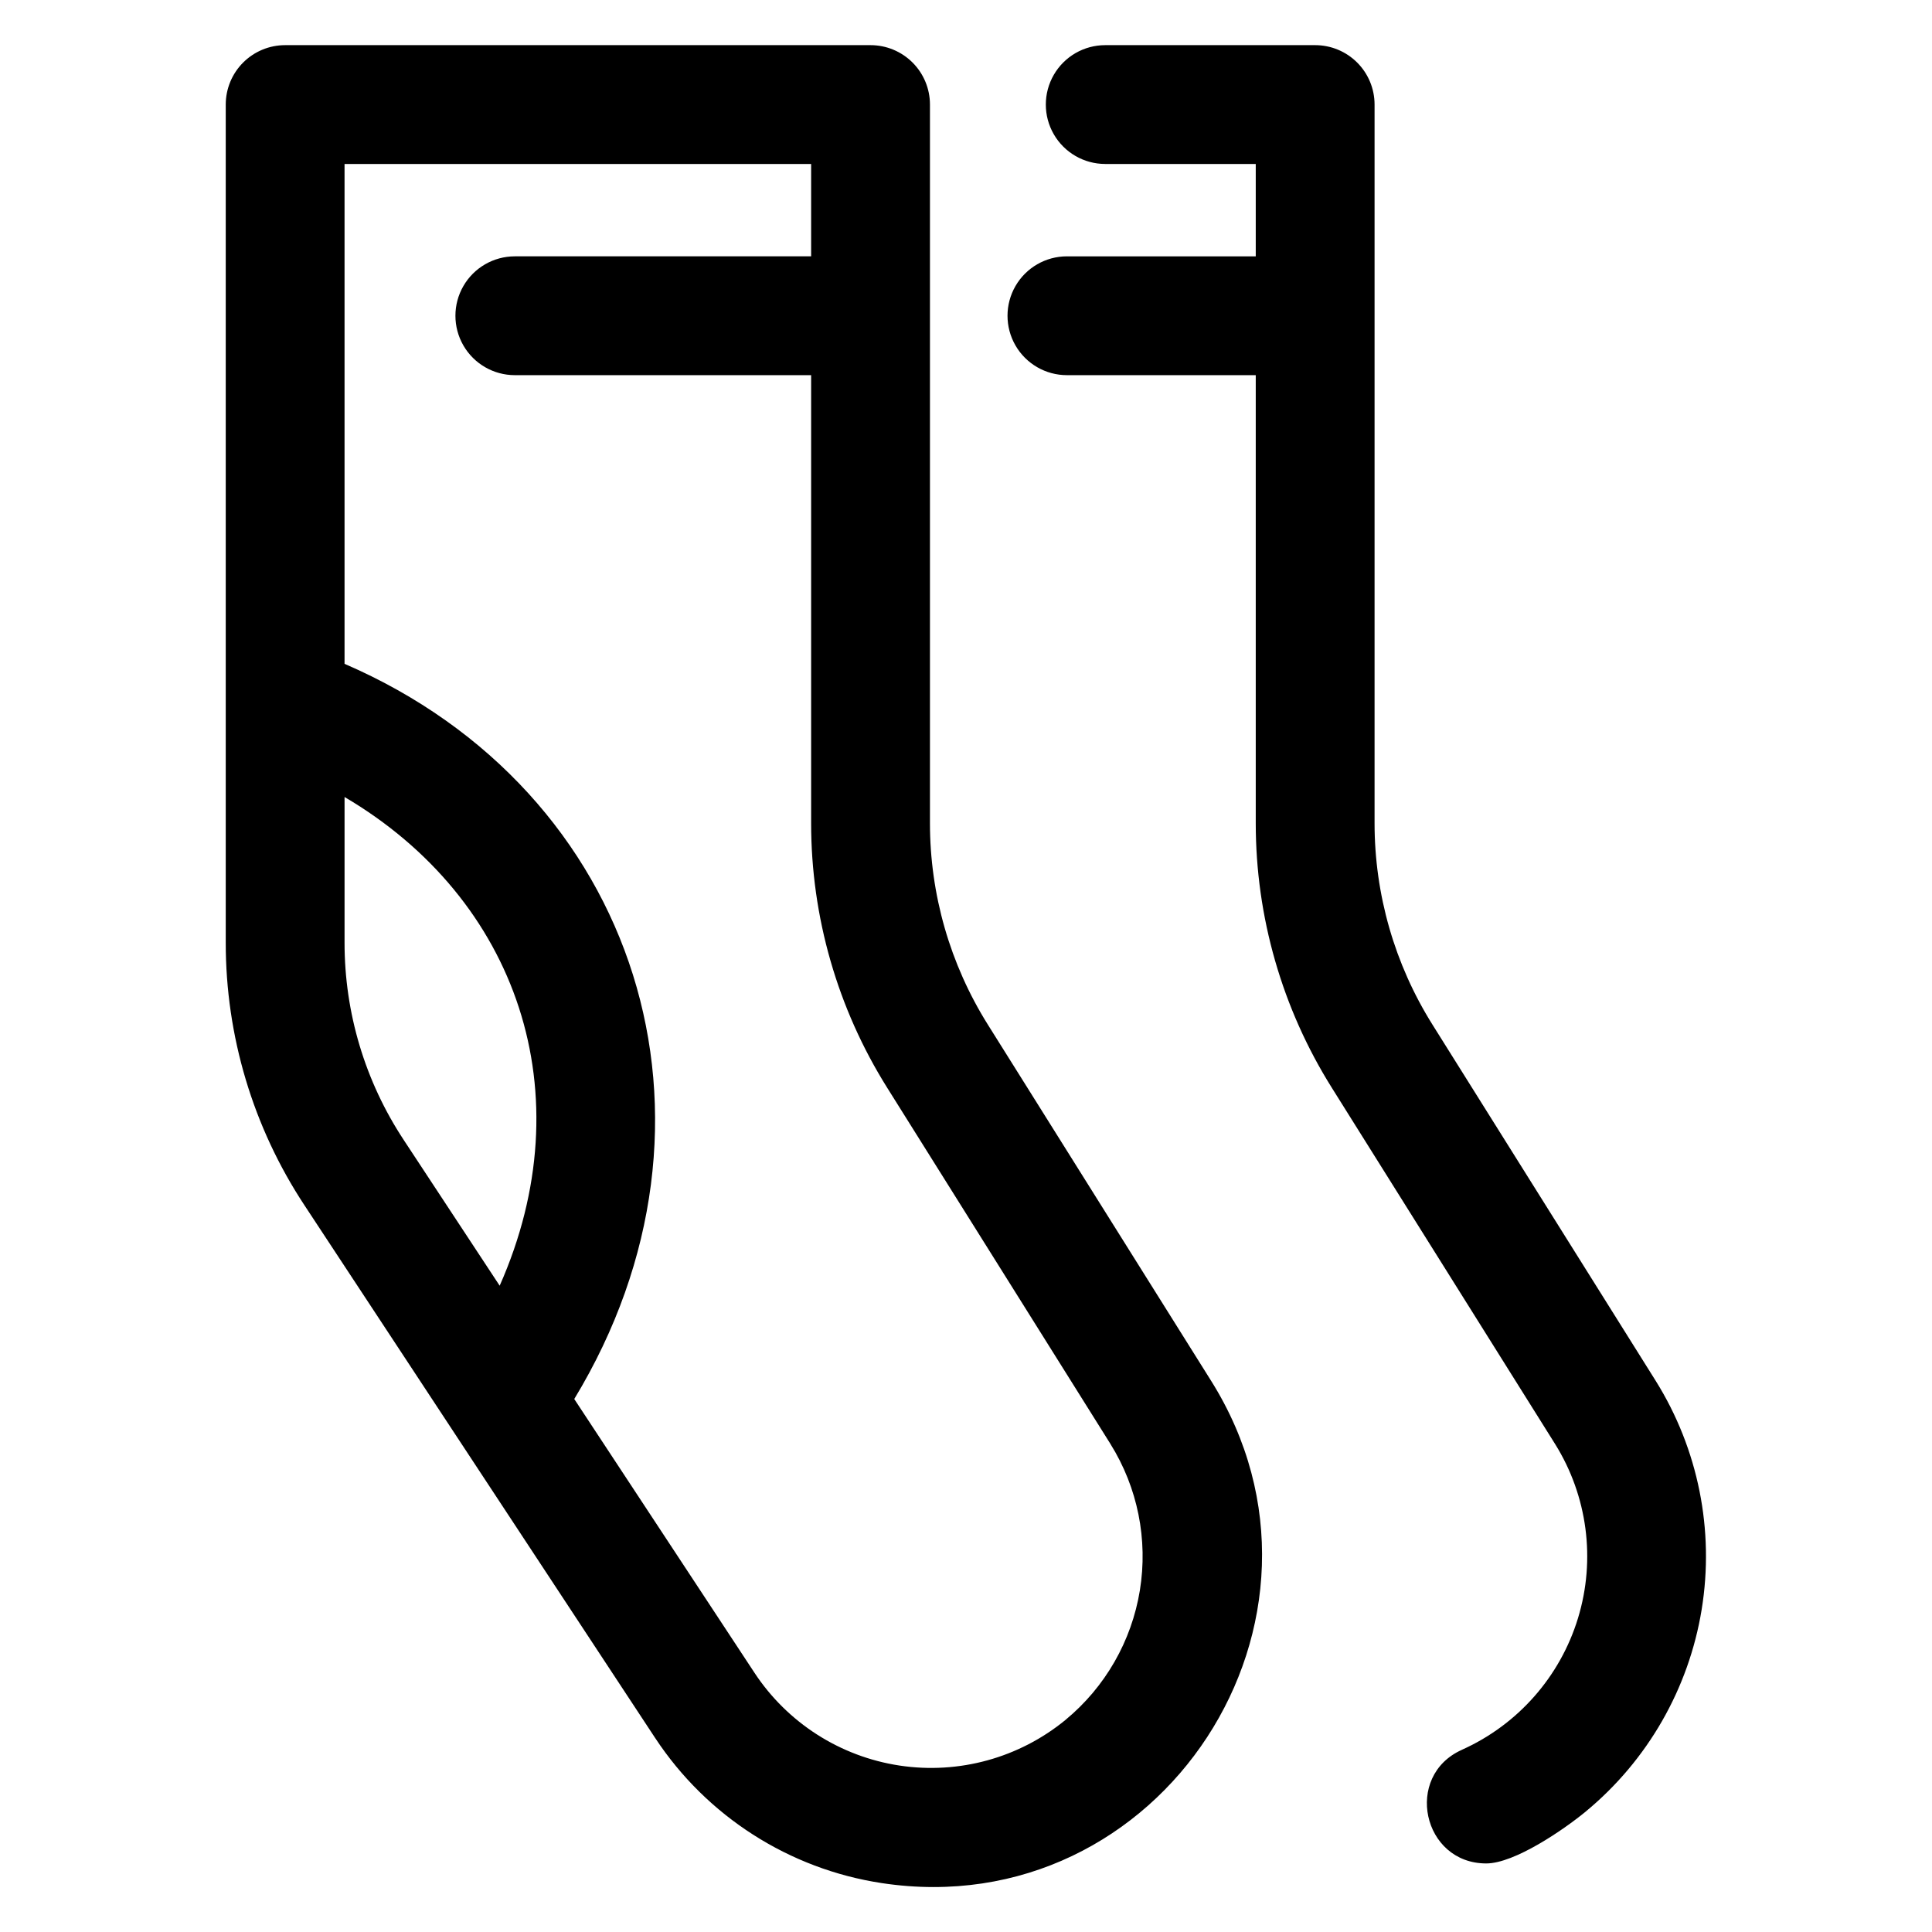 <?xml version="1.0" encoding="UTF-8"?>
<!-- Uploaded to: ICON Repo, www.svgrepo.com, Generator: ICON Repo Mixer Tools -->
<svg fill="#000000" width="800px" height="800px" version="1.1" viewBox="144 144 512 512" xmlns="http://www.w3.org/2000/svg">
 <path d="m405.8 415.55c-10.039-16.008-15.359-34.52-15.352-53.41v-190.43c0-4.176-1.656-8.18-4.609-11.133s-6.957-4.613-11.133-4.613h-155.14c-4.176 0-8.18 1.66-11.133 4.613-2.949 2.953-4.609 6.957-4.609 11.133v222.09c-0.02 24.738 7.231 48.938 20.848 69.59l92.969 141.22h0.004c13.664 20.73 35.48 34.699 60.031 38.43 74.105 11.23 126.78-70.082 87.301-133.08zm-170.49-21.754v-38.582c45.895 27.008 63.625 78.699 41.109 129.51l-25.449-38.656h0.004c-10.234-15.512-15.68-33.691-15.664-52.273zm191.08 205.98c-12.289 10.09-28.281 14.492-44.004 12.113s-29.695-11.316-38.445-24.594l-47.758-72.543c44.734-73.73 17.016-161.19-60.875-194.83v-132.47h123.65v24.48h-78.523c-5.625 0-10.82 3-13.633 7.871-2.812 4.871-2.812 10.875 0 15.746 2.812 4.871 8.008 7.871 13.633 7.871h78.523v118.72c-0.008 24.805 6.981 49.113 20.16 70.129l59.172 94.406-0.004 0.004c7.211 11.555 9.98 25.336 7.793 38.781-2.191 13.445-9.188 25.637-19.691 34.312zm137.83 24.32c-5.805 4.773-18.836 13.734-26.355 13.734-16.871 0-21.922-23.203-6.43-30.121l-0.004-0.004c14.812-6.644 26.031-19.371 30.762-34.898 4.731-15.531 2.516-32.348-6.074-46.125l-59.172-94.41c-13.18-21.016-20.168-45.324-20.16-70.133v-118.72h-50.043c-5.625 0-10.82-3-13.633-7.871-2.812-4.871-2.812-10.875 0-15.746 2.812-4.871 8.008-7.871 13.633-7.871h50.043v-24.48h-39.891c-5.625 0-10.82-3-13.633-7.871-2.812-4.871-2.812-10.871 0-15.746 2.812-4.871 8.008-7.871 13.633-7.871h55.637c4.176 0 8.18 1.66 11.133 4.613s4.609 6.957 4.609 11.133v190.43c-0.008 18.891 5.312 37.402 15.352 53.41l59.168 94.406c11.262 18.047 15.582 39.566 12.168 60.562-3.418 20.992-14.344 40.031-30.746 53.574z"/>
</svg>